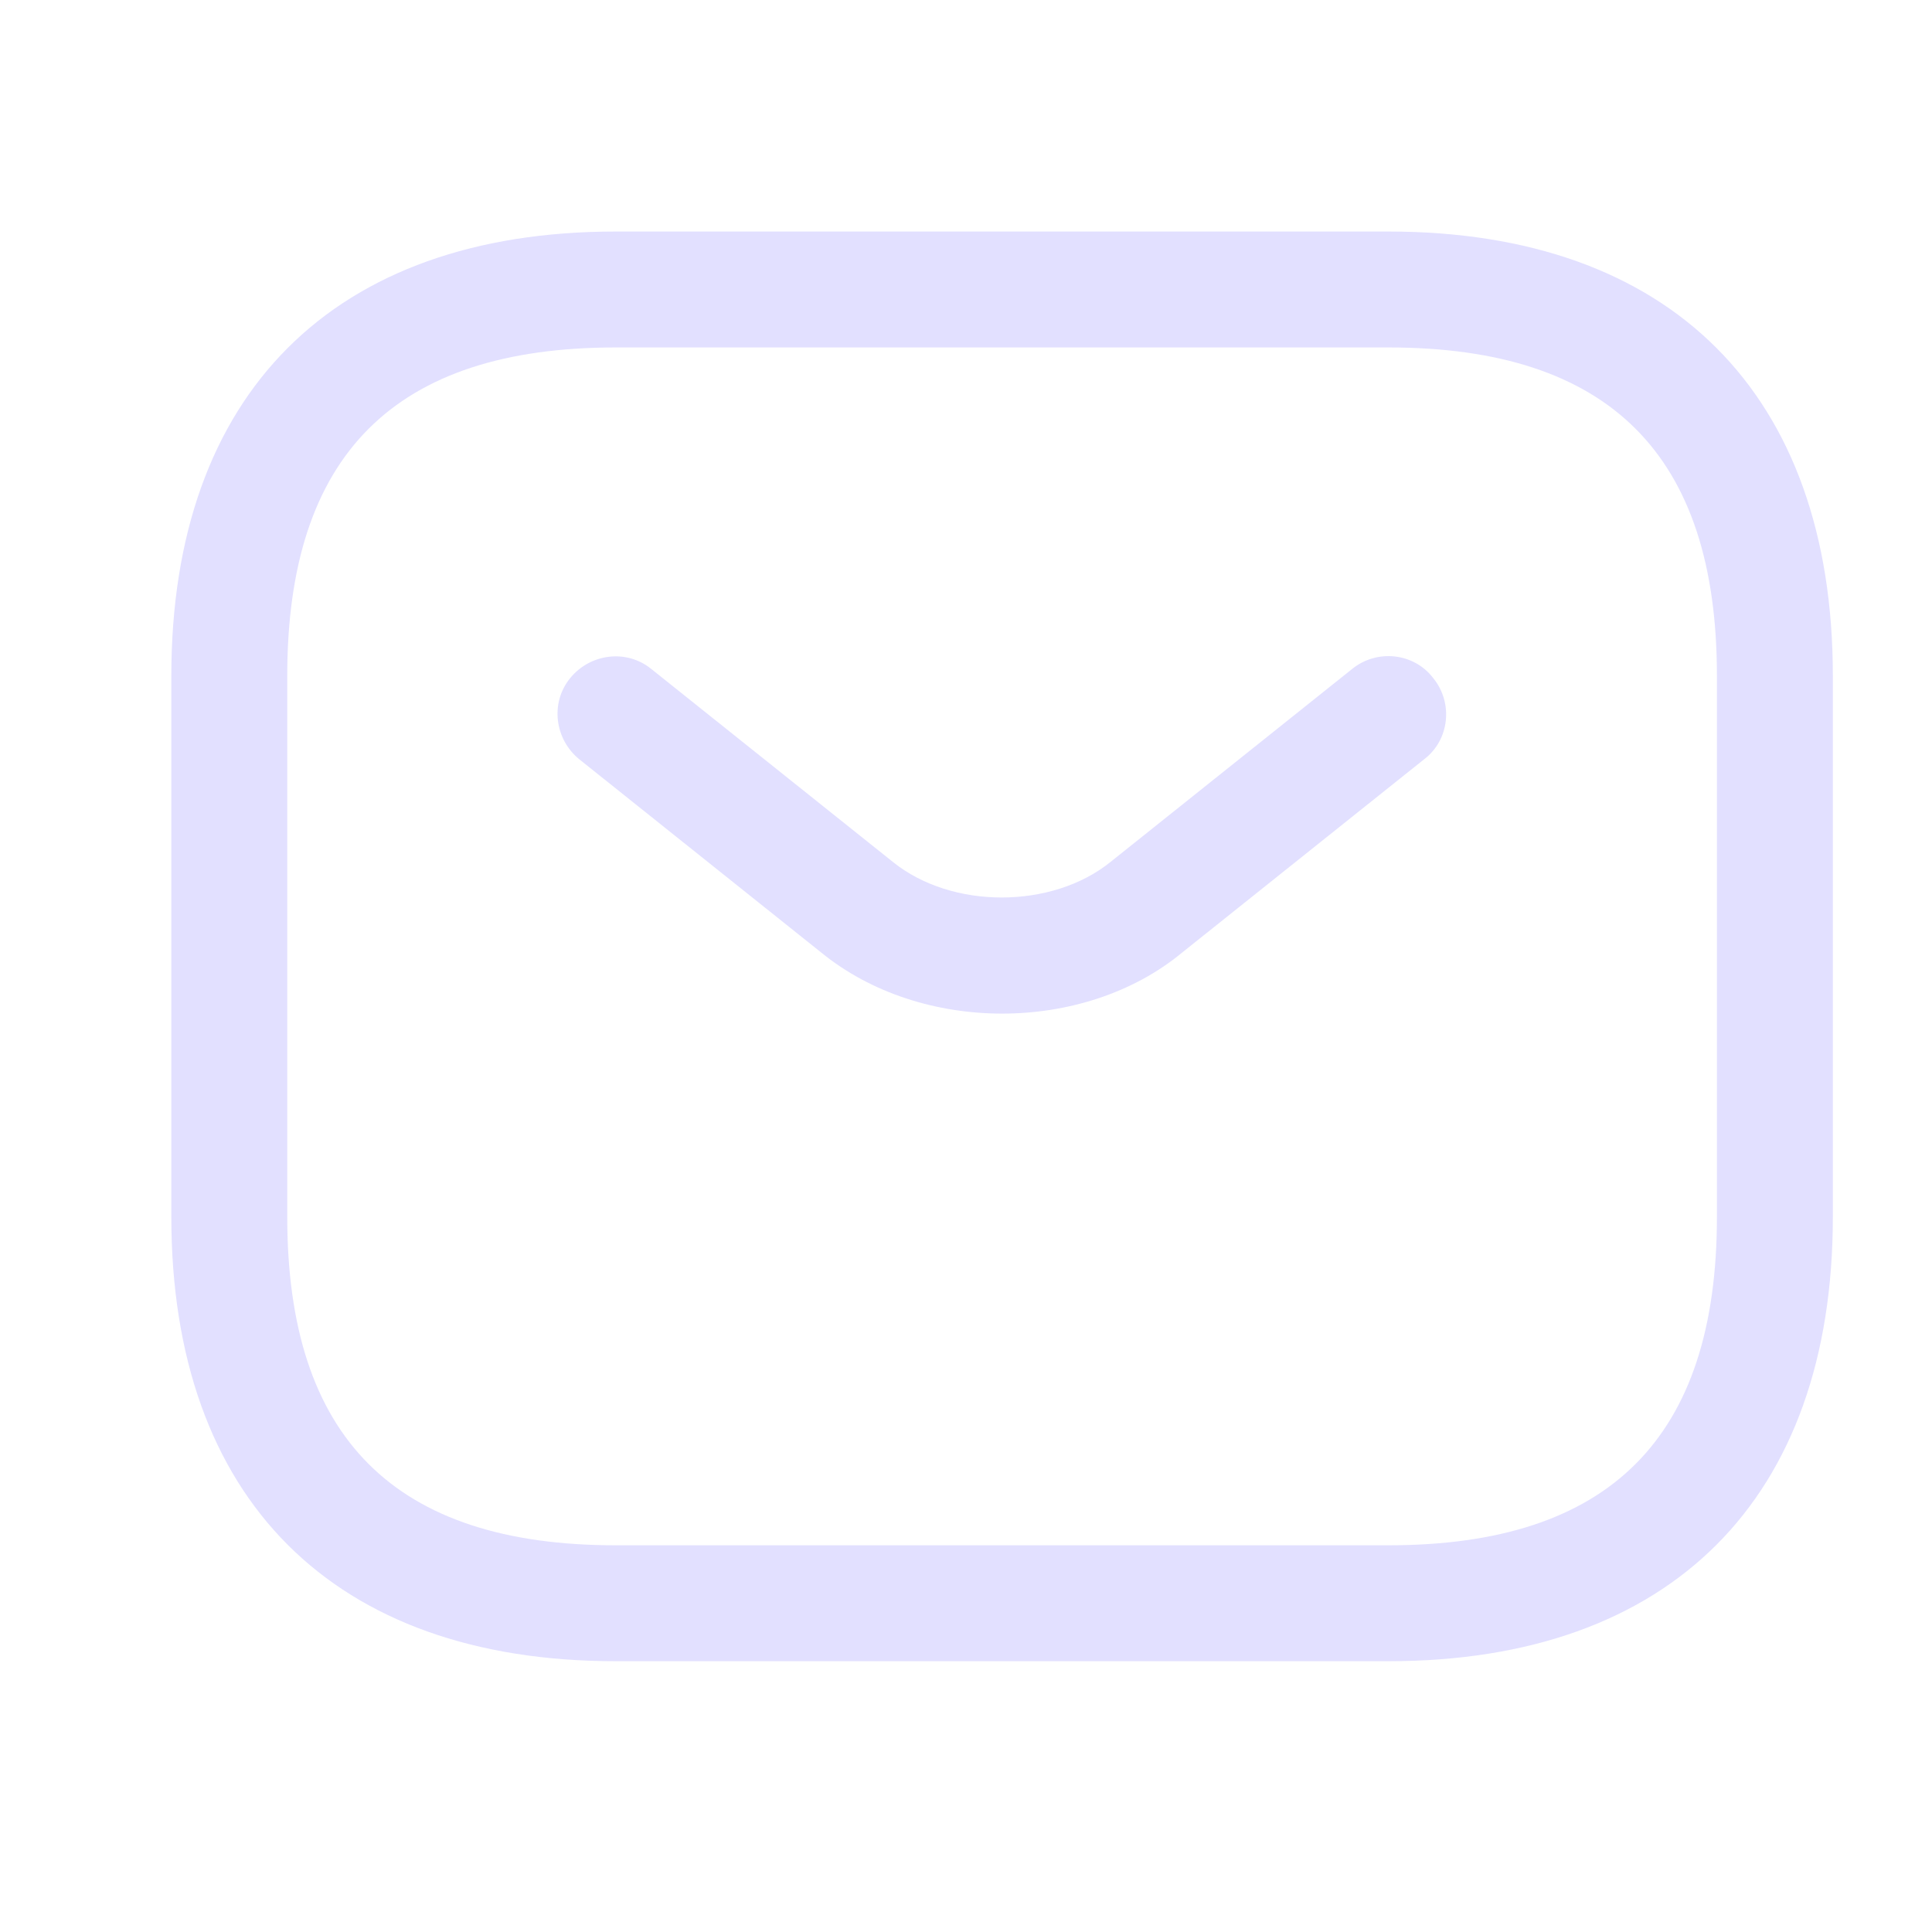 <svg width="25" height="25" viewBox="0 0 25 25" fill="none" xmlns="http://www.w3.org/2000/svg">
<path d="M17.967 21.496H7.967C4.317 21.496 2.217 19.396 2.217 15.746V8.746C2.217 5.096 4.317 2.996 7.967 2.996H17.967C21.617 2.996 23.717 5.096 23.717 8.746V15.746C23.717 19.396 21.617 21.496 17.967 21.496ZM7.967 4.496C5.107 4.496 3.717 5.886 3.717 8.746V15.746C3.717 18.606 5.107 19.996 7.967 19.996H17.967C20.827 19.996 22.217 18.606 22.217 15.746V8.746C22.217 5.886 20.827 4.496 17.967 4.496H7.967Z" fill="#E2E0FF"/>
<path d="M12.967 13.116C12.127 13.116 11.277 12.856 10.627 12.326L7.497 9.826C7.177 9.566 7.117 9.096 7.377 8.776C7.637 8.456 8.107 8.396 8.427 8.656L11.557 11.156C12.317 11.766 13.607 11.766 14.367 11.156L17.497 8.656C17.817 8.396 18.297 8.446 18.547 8.776C18.807 9.096 18.757 9.576 18.427 9.826L15.297 12.326C14.657 12.856 13.807 13.116 12.967 13.116Z" fill="#E2E0FF"/>
</svg>

